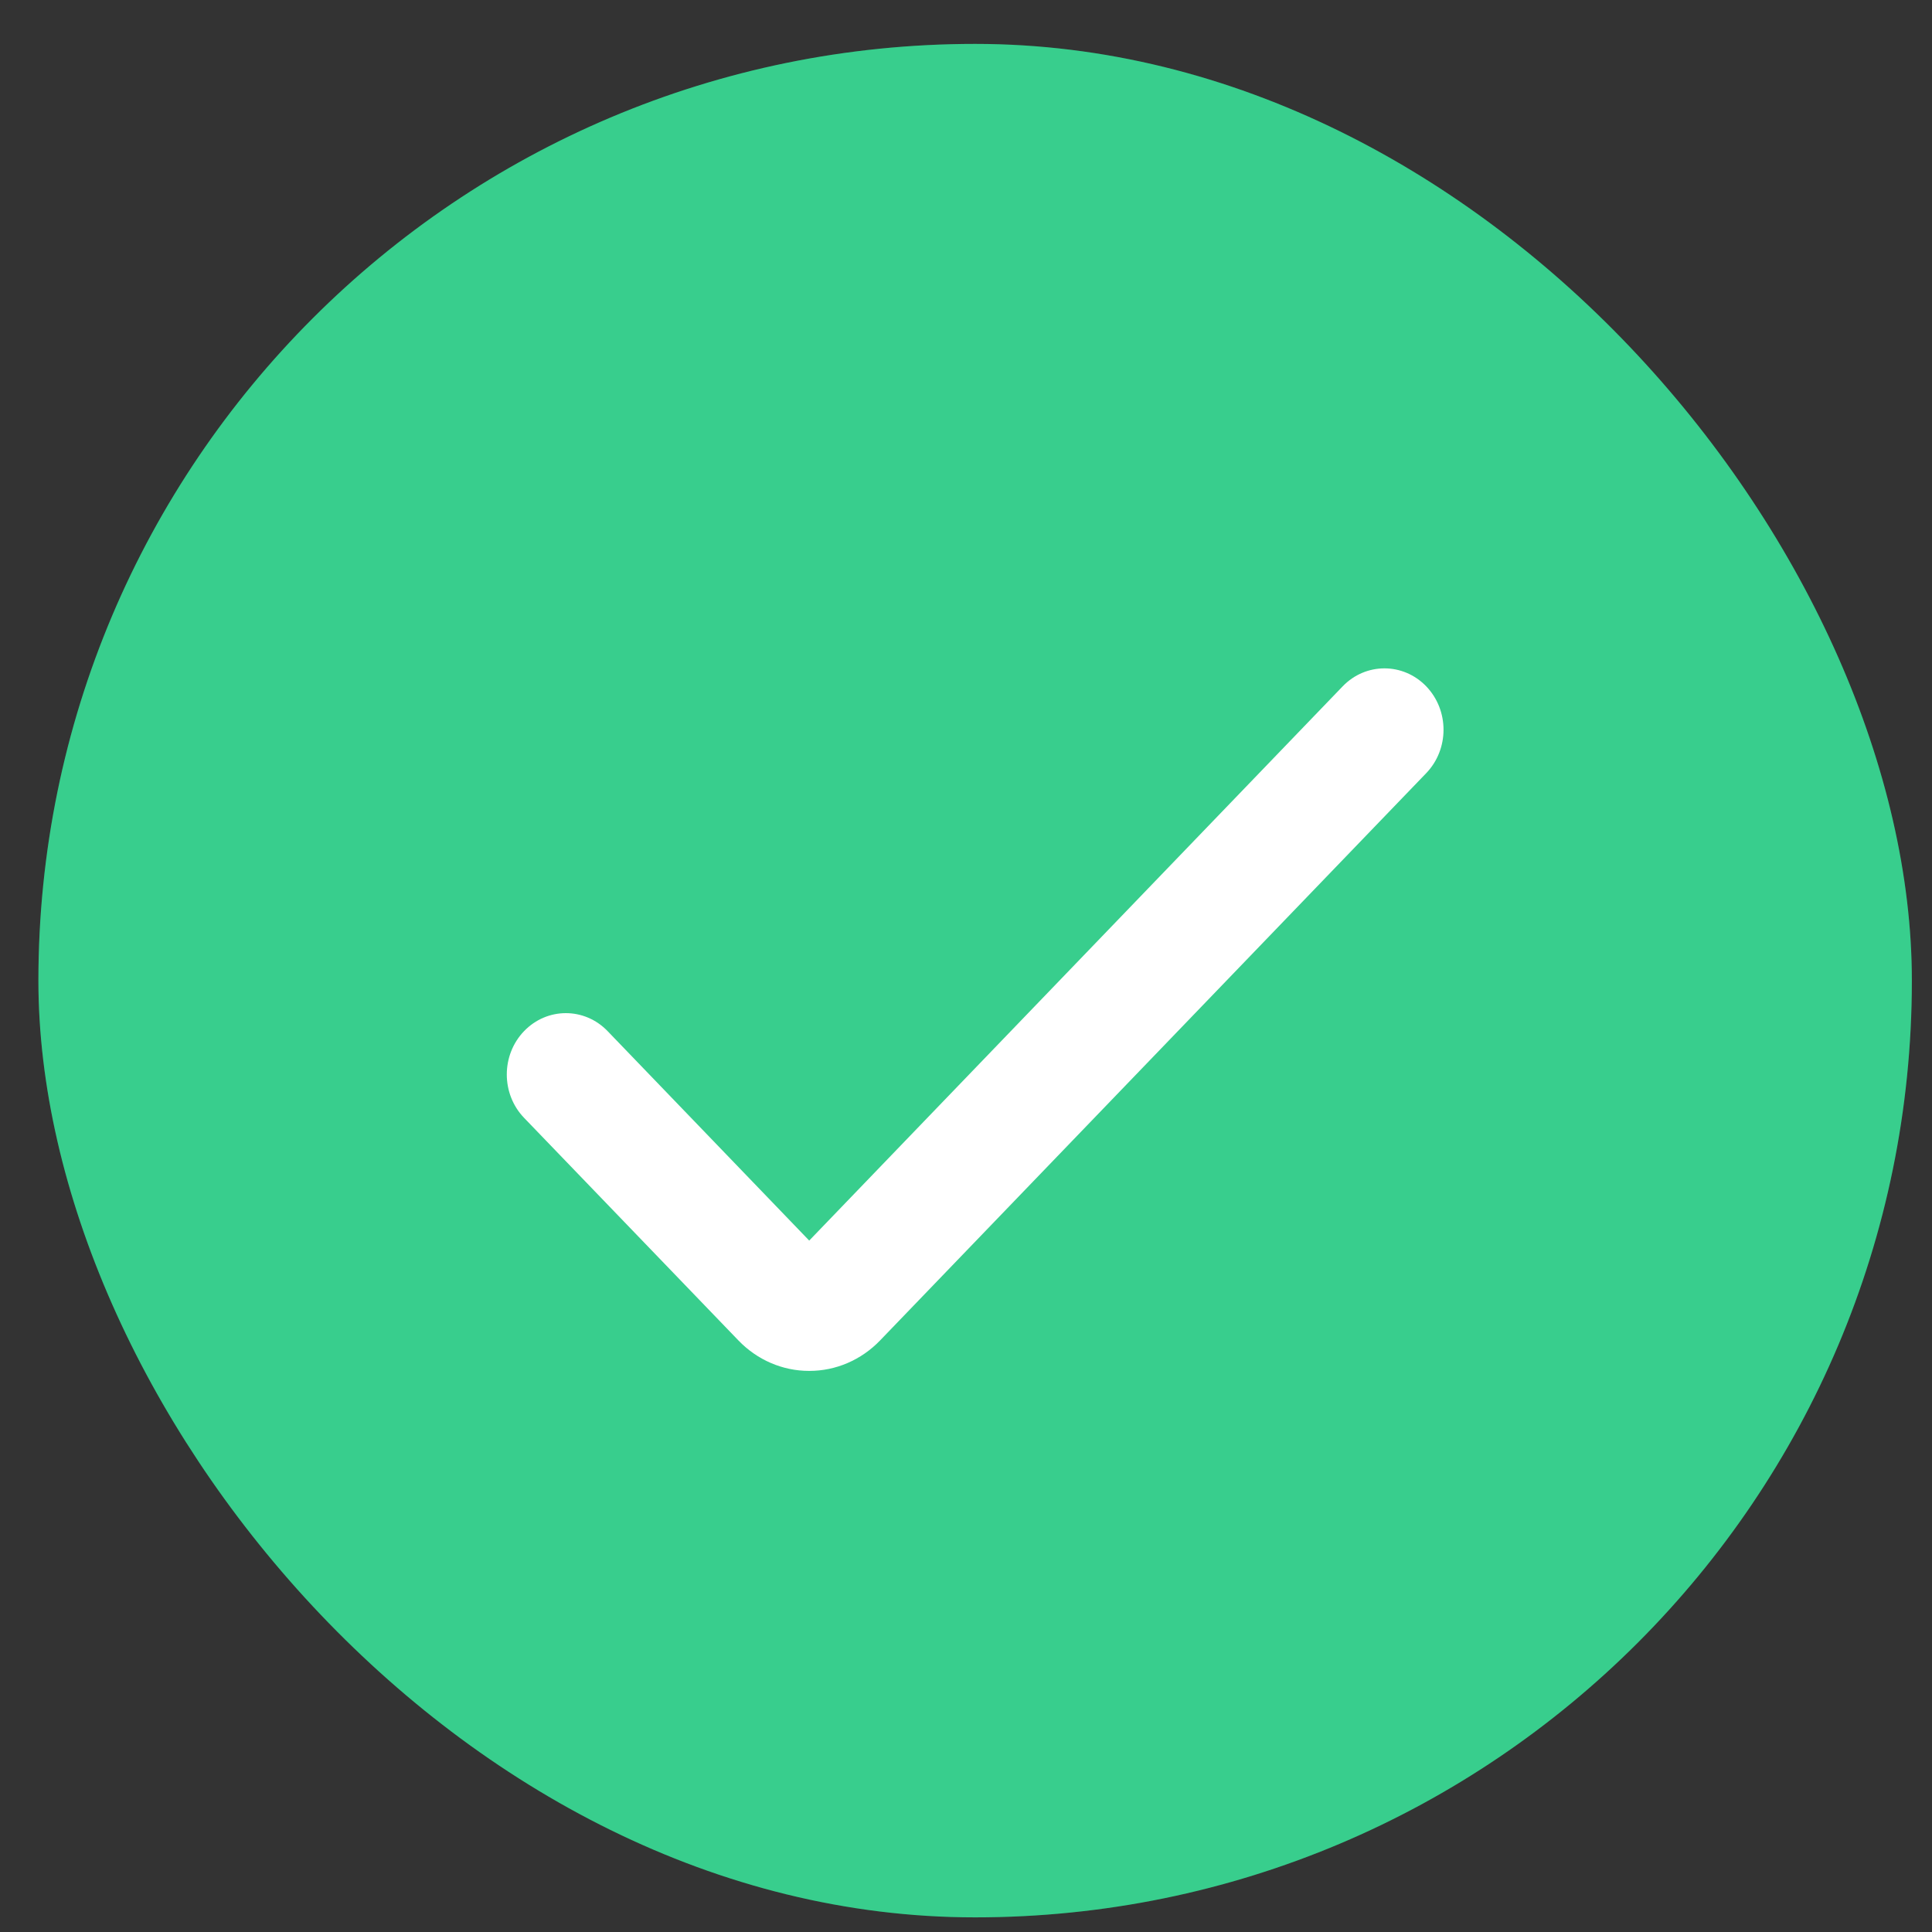 <svg xmlns="http://www.w3.org/2000/svg" width="33" height="33" viewBox="0 0 33 33" fill="none"><rect x="0" y="0" width="33" height="33" fill="#333333" stroke="none"/><rect x="0.656" y="0.75" width="32" height="32" rx="16" fill="#06C270"></rect><rect x="0.656" y="0.75" width="32" height="32" rx="16" fill="white" fill-opacity="0.2"></rect><path d="M13.822 23.416C13.368 23.417 12.933 23.229 12.612 22.895L8.952 19.094C8.558 18.685 8.558 18.021 8.952 17.612C9.346 17.203 9.984 17.203 10.378 17.612L13.822 21.19L22.934 11.723C23.328 11.314 23.967 11.314 24.361 11.723C24.755 12.133 24.755 12.796 24.361 13.206L15.033 22.895C14.712 23.229 14.277 23.417 13.822 23.416Z" fill="white"></path></svg>